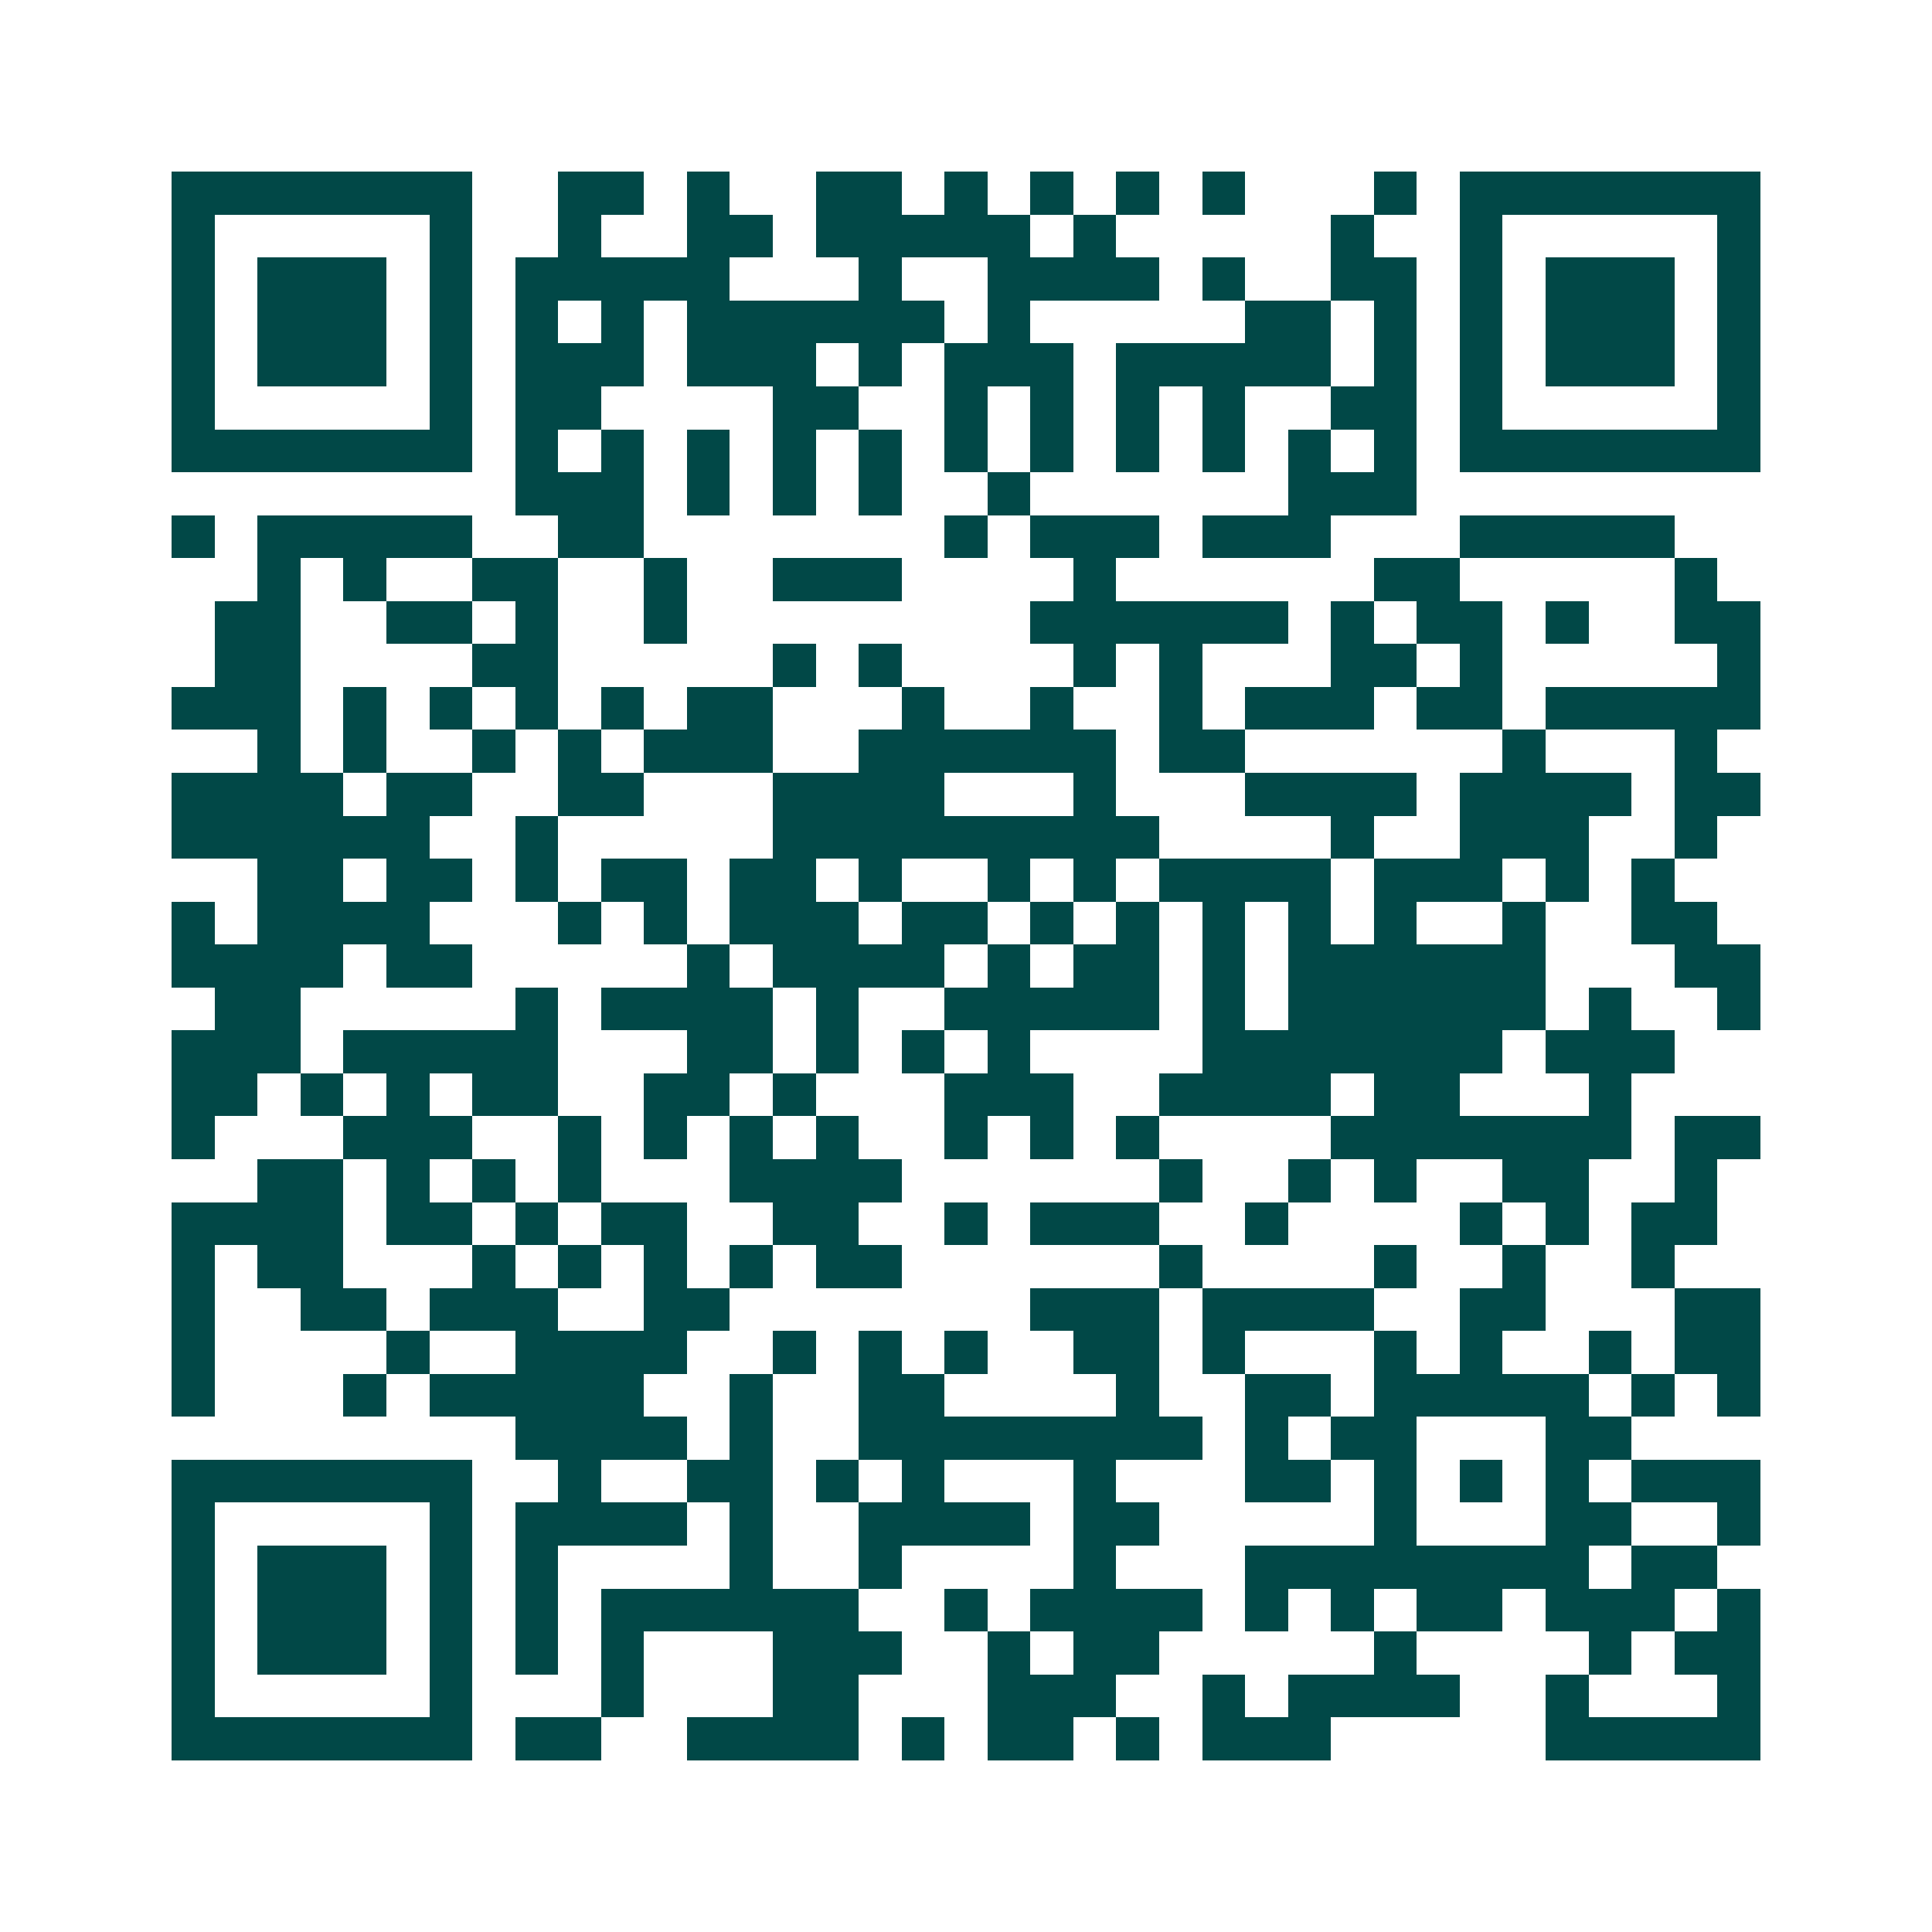 <svg xmlns="http://www.w3.org/2000/svg" width="200" height="200" viewBox="0 0 45 45" shape-rendering="crispEdges"><path fill="#ffffff" d="M0 0h45v45H0z"/><path stroke="#014847" d="M4 4.5h7m2 0h2m1 0h1m2 0h2m1 0h1m1 0h1m1 0h1m1 0h1m3 0h1m1 0h7M4 5.5h1m5 0h1m2 0h1m2 0h2m1 0h5m1 0h1m5 0h1m2 0h1m5 0h1M4 6.5h1m1 0h3m1 0h1m1 0h5m3 0h1m2 0h4m1 0h1m2 0h2m1 0h1m1 0h3m1 0h1M4 7.5h1m1 0h3m1 0h1m1 0h1m1 0h1m1 0h6m1 0h1m5 0h2m1 0h1m1 0h1m1 0h3m1 0h1M4 8.5h1m1 0h3m1 0h1m1 0h3m1 0h3m1 0h1m1 0h3m1 0h5m1 0h1m1 0h1m1 0h3m1 0h1M4 9.5h1m5 0h1m1 0h2m4 0h2m2 0h1m1 0h1m1 0h1m1 0h1m2 0h2m1 0h1m5 0h1M4 10.5h7m1 0h1m1 0h1m1 0h1m1 0h1m1 0h1m1 0h1m1 0h1m1 0h1m1 0h1m1 0h1m1 0h1m1 0h7M12 11.5h3m1 0h1m1 0h1m1 0h1m2 0h1m6 0h3M4 12.5h1m1 0h5m2 0h2m7 0h1m1 0h3m1 0h3m3 0h5M6 13.5h1m1 0h1m2 0h2m2 0h1m2 0h3m4 0h1m6 0h2m5 0h1M5 14.5h2m2 0h2m1 0h1m2 0h1m8 0h6m1 0h1m1 0h2m1 0h1m2 0h2M5 15.5h2m4 0h2m5 0h1m1 0h1m4 0h1m1 0h1m3 0h2m1 0h1m5 0h1M4 16.5h3m1 0h1m1 0h1m1 0h1m1 0h1m1 0h2m3 0h1m2 0h1m2 0h1m1 0h3m1 0h2m1 0h5M6 17.5h1m1 0h1m2 0h1m1 0h1m1 0h3m2 0h6m1 0h2m6 0h1m3 0h1M4 18.5h4m1 0h2m2 0h2m3 0h4m3 0h1m3 0h4m1 0h4m1 0h2M4 19.5h6m2 0h1m5 0h9m4 0h1m2 0h3m2 0h1M6 20.5h2m1 0h2m1 0h1m1 0h2m1 0h2m1 0h1m2 0h1m1 0h1m1 0h4m1 0h3m1 0h1m1 0h1M4 21.5h1m1 0h4m3 0h1m1 0h1m1 0h3m1 0h2m1 0h1m1 0h1m1 0h1m1 0h1m1 0h1m2 0h1m2 0h2M4 22.5h4m1 0h2m5 0h1m1 0h4m1 0h1m1 0h2m1 0h1m1 0h6m3 0h2M5 23.5h2m5 0h1m1 0h4m1 0h1m2 0h5m1 0h1m1 0h6m1 0h1m2 0h1M4 24.5h3m1 0h5m3 0h2m1 0h1m1 0h1m1 0h1m4 0h7m1 0h3M4 25.5h2m1 0h1m1 0h1m1 0h2m2 0h2m1 0h1m3 0h3m2 0h4m1 0h2m3 0h1M4 26.5h1m3 0h3m2 0h1m1 0h1m1 0h1m1 0h1m2 0h1m1 0h1m1 0h1m4 0h7m1 0h2M6 27.5h2m1 0h1m1 0h1m1 0h1m3 0h4m6 0h1m2 0h1m1 0h1m2 0h2m2 0h1M4 28.5h4m1 0h2m1 0h1m1 0h2m2 0h2m2 0h1m1 0h3m2 0h1m4 0h1m1 0h1m1 0h2M4 29.5h1m1 0h2m3 0h1m1 0h1m1 0h1m1 0h1m1 0h2m6 0h1m4 0h1m2 0h1m2 0h1M4 30.5h1m2 0h2m1 0h3m2 0h2m7 0h3m1 0h4m2 0h2m3 0h2M4 31.5h1m4 0h1m2 0h4m2 0h1m1 0h1m1 0h1m2 0h2m1 0h1m3 0h1m1 0h1m2 0h1m1 0h2M4 32.5h1m3 0h1m1 0h5m2 0h1m2 0h2m4 0h1m2 0h2m1 0h5m1 0h1m1 0h1M12 33.5h4m1 0h1m2 0h8m1 0h1m1 0h2m3 0h2M4 34.5h7m2 0h1m2 0h2m1 0h1m1 0h1m3 0h1m3 0h2m1 0h1m1 0h1m1 0h1m1 0h3M4 35.5h1m5 0h1m1 0h4m1 0h1m2 0h4m1 0h2m5 0h1m3 0h2m2 0h1M4 36.5h1m1 0h3m1 0h1m1 0h1m4 0h1m2 0h1m4 0h1m3 0h8m1 0h2M4 37.5h1m1 0h3m1 0h1m1 0h1m1 0h6m2 0h1m1 0h4m1 0h1m1 0h1m1 0h2m1 0h3m1 0h1M4 38.5h1m1 0h3m1 0h1m1 0h1m1 0h1m3 0h3m2 0h1m1 0h2m5 0h1m4 0h1m1 0h2M4 39.5h1m5 0h1m3 0h1m3 0h2m3 0h3m2 0h1m1 0h4m2 0h1m3 0h1M4 40.5h7m1 0h2m2 0h4m1 0h1m1 0h2m1 0h1m1 0h3m5 0h5"/></svg>
